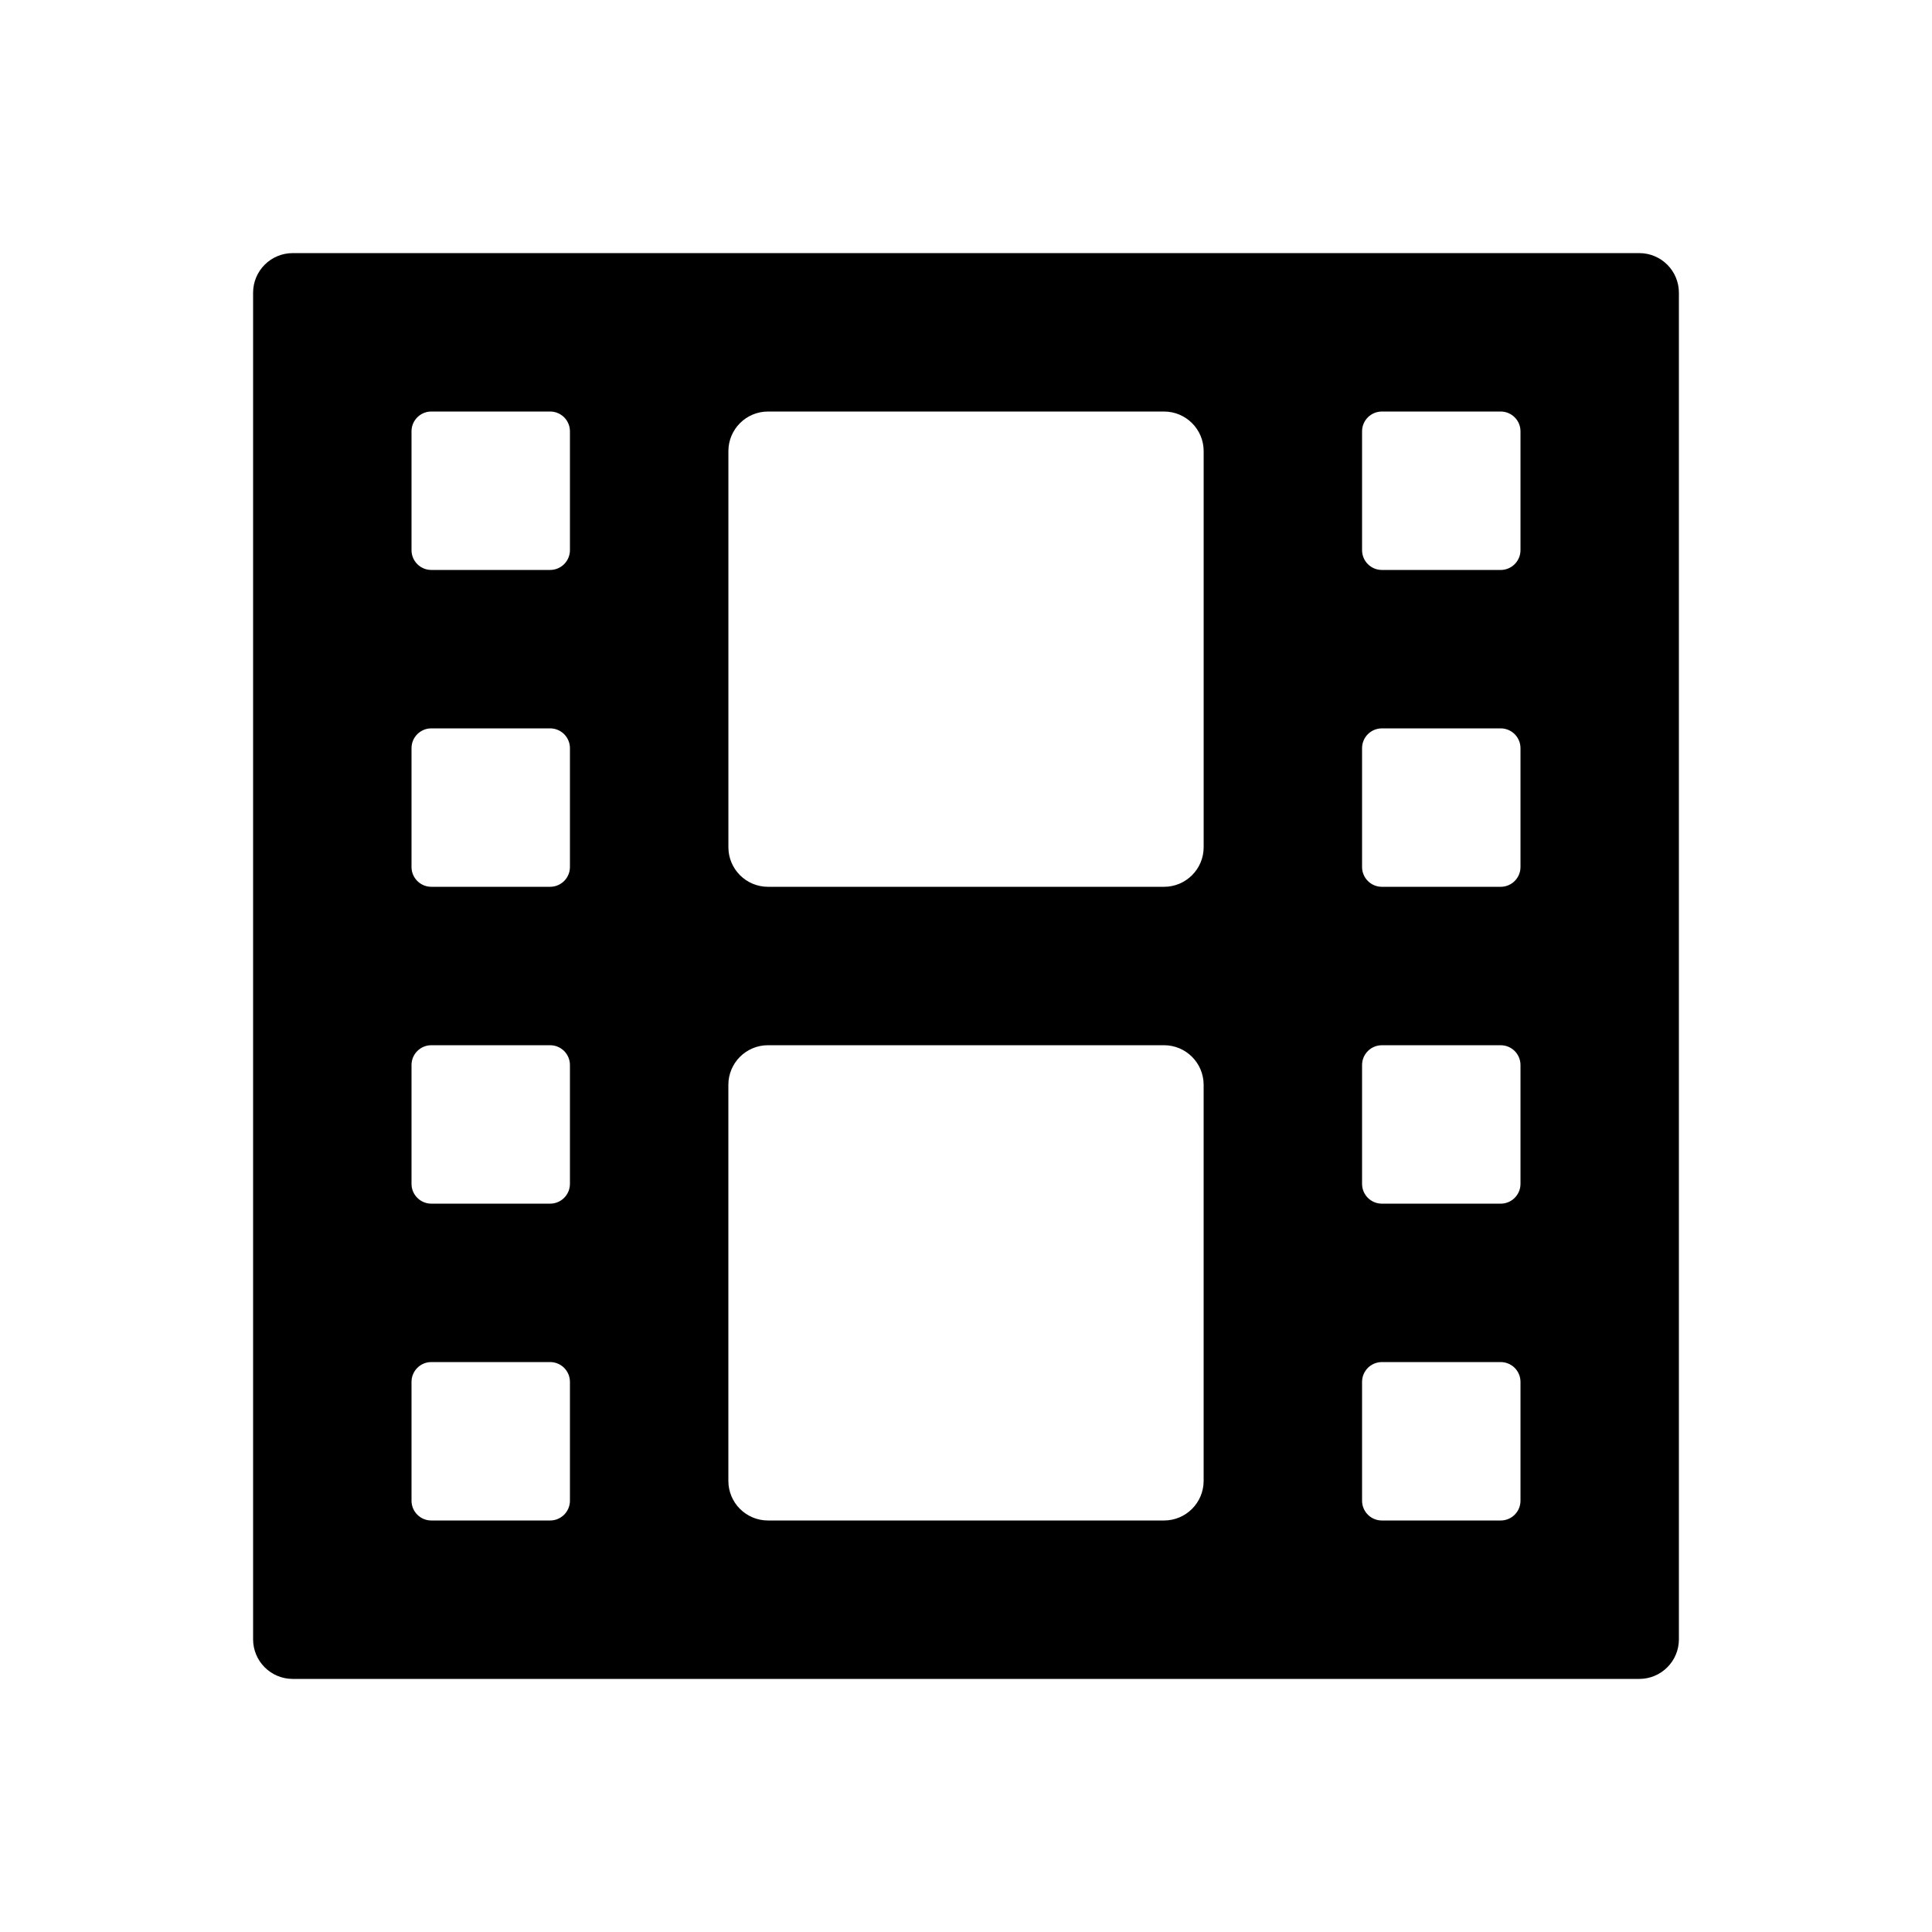 <?xml version="1.0" encoding="UTF-8"?>
<!-- Uploaded to: SVG Repo, www.svgrepo.com, Generator: SVG Repo Mixer Tools -->
<svg fill="#000000" width="800px" height="800px" version="1.1" viewBox="144 144 512 512" xmlns="http://www.w3.org/2000/svg">
 <path d="m221.57 588.93c-5.797 0-10.496-4.699-10.496-10.496v-356.86c0-5.797 4.699-10.496 10.496-10.496h356.86c5.797 0 10.496 4.699 10.496 10.496v356.86c0 5.797-4.699 10.496-10.496 10.496zm125.95-41.984c-5.797 0-10.496-4.699-10.496-10.496v-104.96c0-5.797 4.699-10.496 10.496-10.496h104.96c5.793 0 10.496 4.699 10.496 10.496v104.96c0 5.797-4.703 10.496-10.496 10.496zm-94.465-5.246c0 2.898 2.348 5.246 5.246 5.246h31.488c2.898 0 5.25-2.348 5.25-5.246v-31.488c0-2.898-2.352-5.25-5.25-5.25h-31.488c-2.898 0-5.246 2.352-5.246 5.25zm5.246-78.719c-2.898 0-5.246-2.352-5.246-5.25v-31.488c0-2.898 2.348-5.246 5.246-5.246h31.488c2.898 0 5.25 2.348 5.25 5.246v31.488c0 2.898-2.352 5.25-5.25 5.25zm-5.246-89.219c0 2.898 2.348 5.25 5.246 5.25h31.488c2.898 0 5.25-2.352 5.25-5.25v-31.488c0-2.898-2.352-5.246-5.25-5.246h-31.488c-2.898 0-5.246 2.348-5.246 5.246zm5.246-78.719c-2.898 0-5.246-2.352-5.246-5.25v-31.488c0-2.898 2.348-5.246 5.246-5.246h31.488c2.898 0 5.25 2.348 5.25 5.246v31.488c0 2.898-2.352 5.25-5.25 5.25zm246.66 246.66c0 2.898 2.352 5.246 5.25 5.246h31.488c2.898 0 5.246-2.348 5.246-5.246v-31.488c0-2.898-2.348-5.25-5.246-5.25h-31.488c-2.898 0-5.25 2.352-5.25 5.25zm5.25-78.719c-2.898 0-5.25-2.352-5.25-5.25v-31.488c0-2.898 2.352-5.246 5.25-5.246h31.488c2.898 0 5.246 2.348 5.246 5.246v31.488c0 2.898-2.348 5.25-5.246 5.25zm-5.25-89.219c0 2.898 2.352 5.25 5.25 5.25h31.488c2.898 0 5.246-2.352 5.246-5.25v-31.488c0-2.898-2.348-5.246-5.246-5.246h-31.488c-2.898 0-5.25 2.348-5.25 5.246zm5.25-78.719c-2.898 0-5.25-2.352-5.25-5.25v-31.488c0-2.898 2.352-5.246 5.25-5.246h31.488c2.898 0 5.246 2.348 5.246 5.246v31.488c0 2.898-2.348 5.25-5.246 5.25zm-173.18 73.473c0 5.793 4.699 10.496 10.496 10.496h104.96c5.793 0 10.496-4.703 10.496-10.496v-104.96c0-5.797-4.703-10.496-10.496-10.496h-104.96c-5.797 0-10.496 4.699-10.496 10.496z" fill-rule="evenodd"/>
</svg>